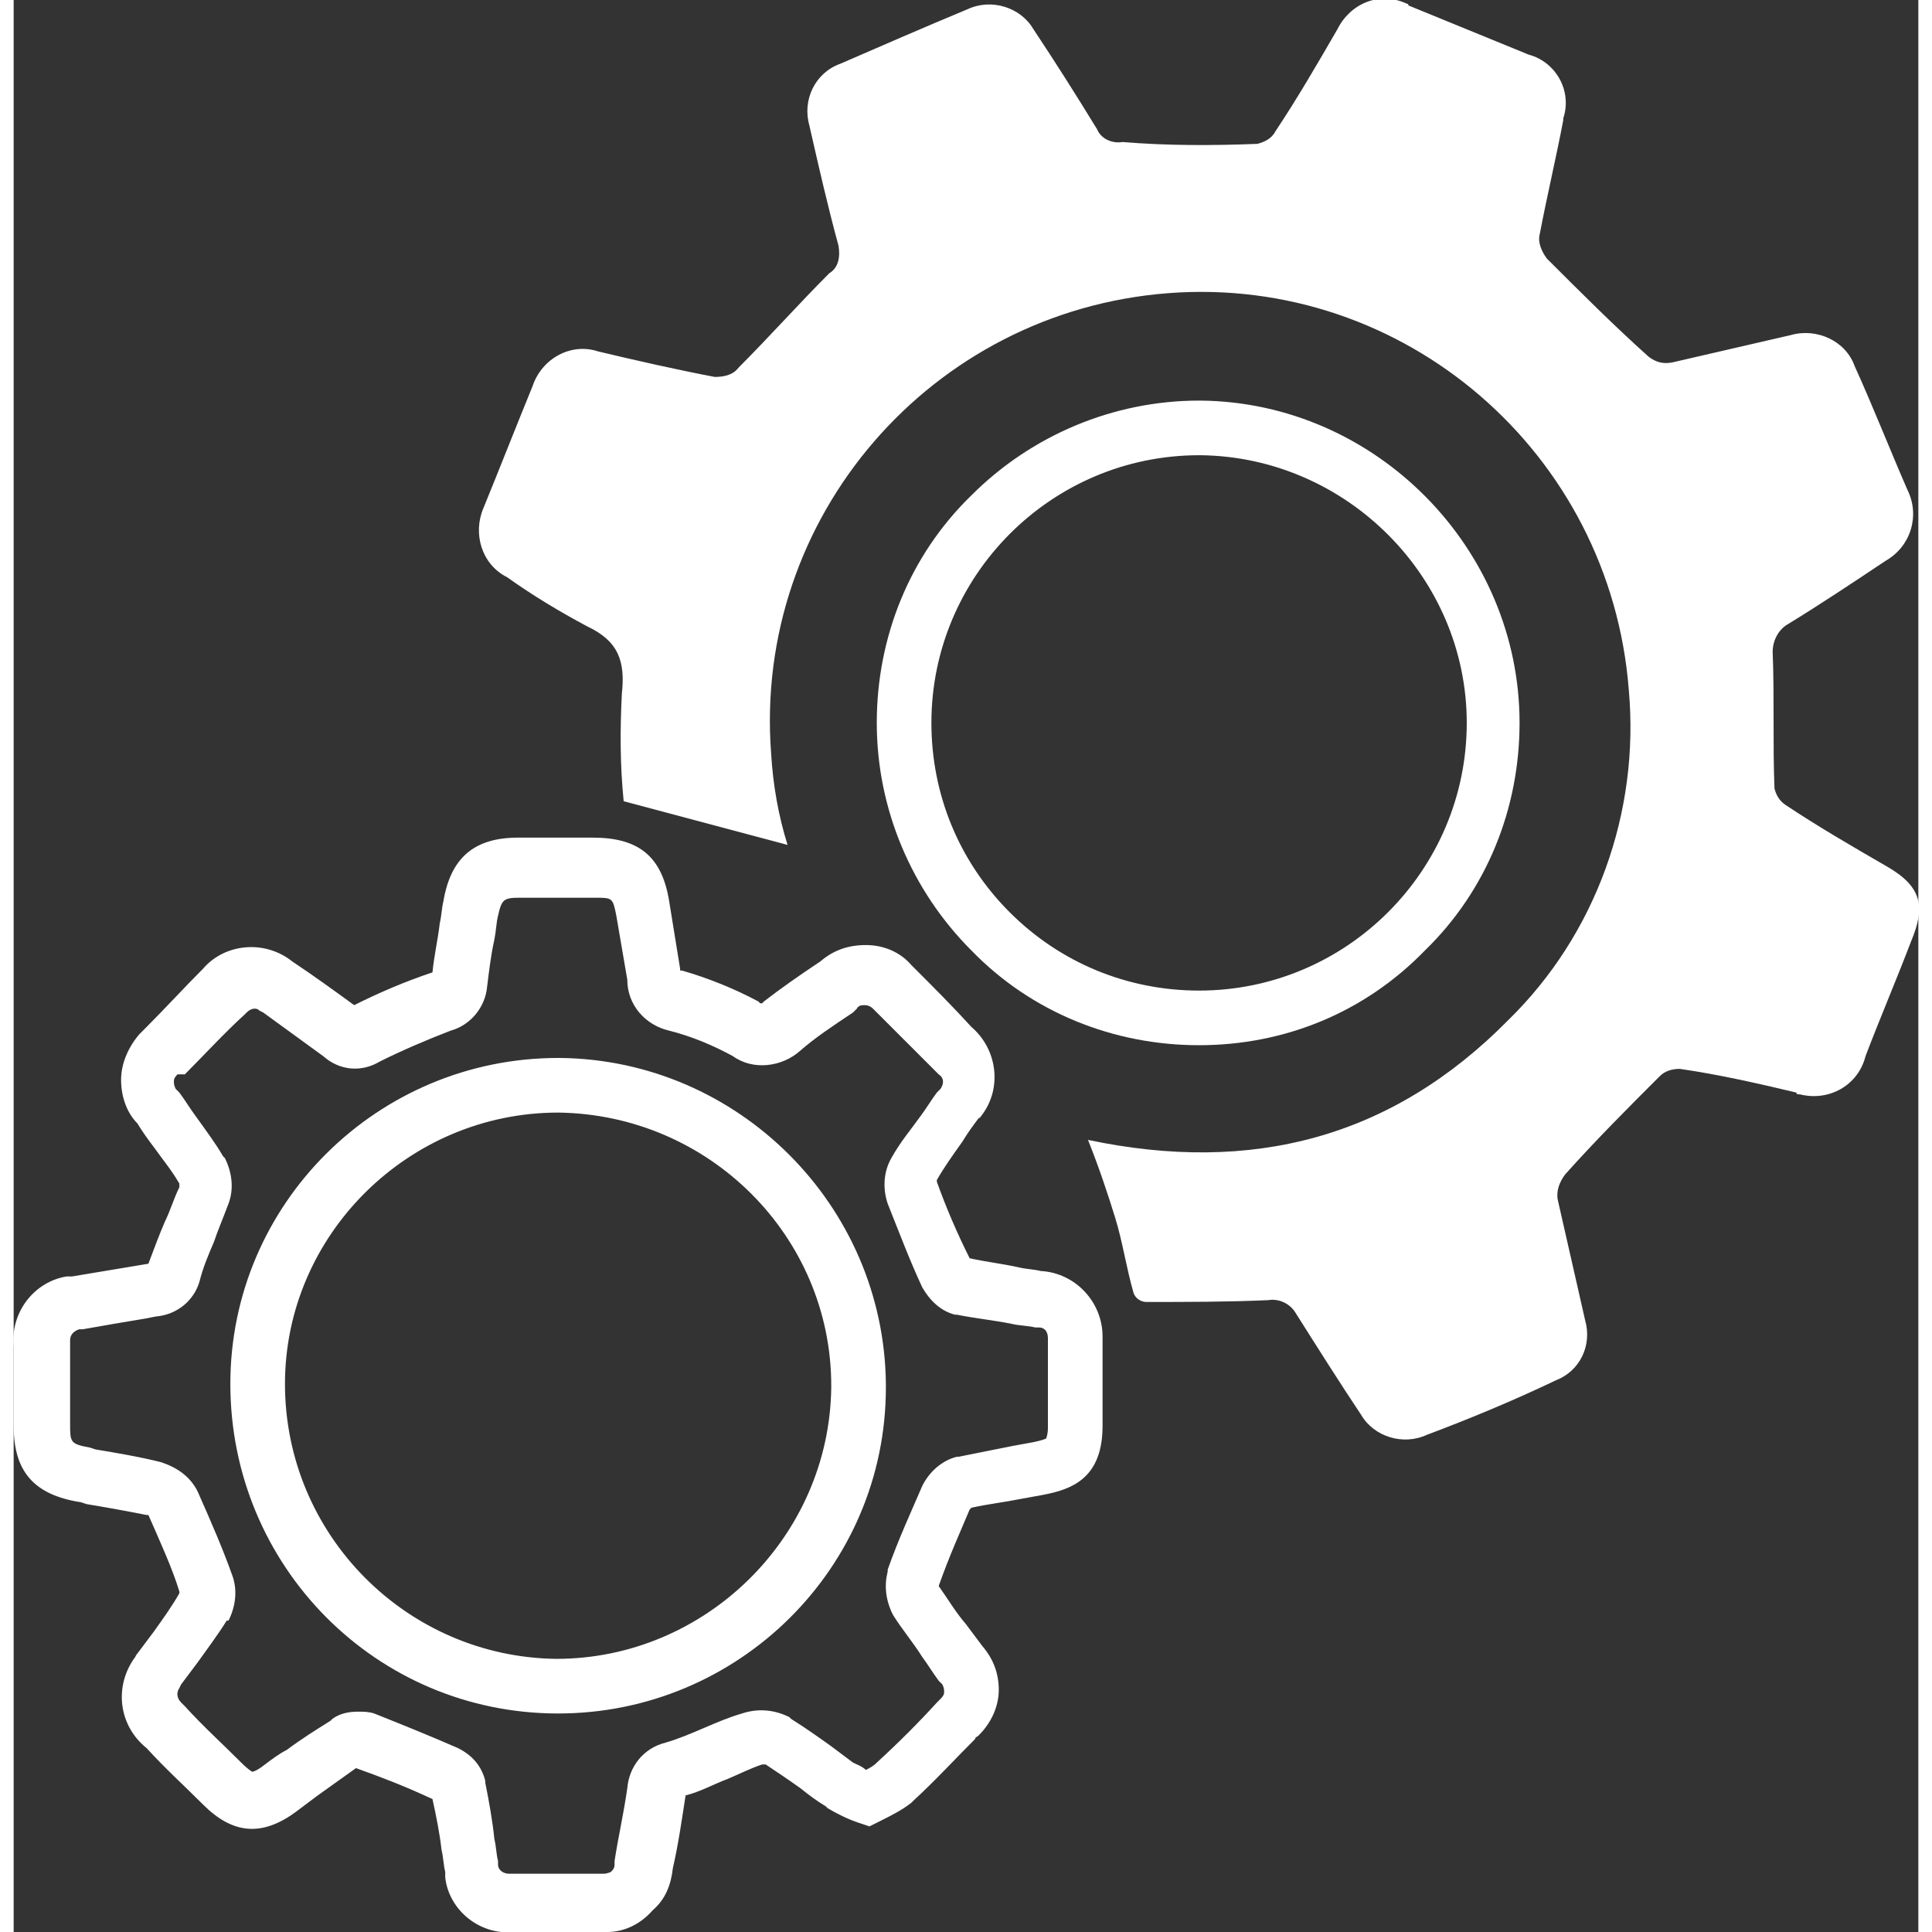 <?xml version="1.0" encoding="utf-8"?>
<!-- Generator: Adobe Illustrator 23.0.2, SVG Export Plug-In . SVG Version: 6.00 Build 0)  -->
<svg version="1.1" id="Livello_1" xmlns="http://www.w3.org/2000/svg" xmlns:xlink="http://www.w3.org/1999/xlink" x="0px" y="0px"
	 viewBox="0 0 104.6 106.1" width="65" height="65" style="enable-background:new 0 0 104.6 106.1;" xml:space="preserve">
<rect x="0" y="0" width="104.6" height="106.1" fill="#333333" stroke="none"/>
<style type="text/css">
	.st0{fill:#FFFFFF;}
</style>
<title>impianti elettrciRisorsa 5</title>
<g>
	<g id="Livello_1-2">
		<g>
			<path class="st0" d="M59,62.6c9,1.9,16.7-0.1,23.1-6.6c4.8-4.7,7.2-11.4,6.6-18.1c-1-13-12.3-22.8-25.3-21.8
				c-13,1-22.8,12.3-21.8,25.3c0.1,1.7,0.4,3.4,0.9,5l-9-2.4c-0.2-2-0.2-3.9-0.1-5.9c0.2-1.8-0.2-2.9-1.9-3.7
				c-1.5-0.8-3-1.7-4.4-2.7c-1.4-0.7-1.9-2.4-1.3-3.8c0.9-2.2,1.8-4.5,2.7-6.7c0.5-1.5,2.1-2.4,3.6-1.9c2.1,0.5,4.3,1,6.4,1.4
				c0.5,0,1-0.1,1.3-0.5c1.7-1.7,3.3-3.5,5-5.2c0.5-0.3,0.6-0.9,0.5-1.5c-0.6-2.2-1.1-4.4-1.6-6.6c-0.4-1.4,0.3-2.9,1.7-3.4
				c2.3-1,4.6-2,7-3c1.3-0.6,2.9-0.1,3.6,1.1c1.2,1.8,2.4,3.7,3.5,5.5c0.2,0.5,0.8,0.8,1.4,0.7C63.3,8,65.8,8,68.3,7.9
				c0.4-0.1,0.8-0.3,1-0.7c1.2-1.8,2.3-3.7,3.4-5.6c0.7-1.4,2.3-2.1,3.8-1.4c0,0,0.1,0,0.1,0.1c2.2,0.9,4.4,1.8,6.6,2.7
				c1.5,0.4,2.4,2,1.9,3.5c0,0,0,0.1,0,0.1c-0.4,2.1-0.9,4.2-1.3,6.3c-0.1,0.4,0.1,0.9,0.4,1.3c1.8,1.8,3.7,3.7,5.6,5.4
				c0.4,0.3,0.8,0.4,1.3,0.3c2.2-0.5,4.3-1,6.5-1.5c1.4-0.4,3,0.3,3.5,1.7c1,2.2,1.9,4.5,2.9,6.8c0.7,1.4,0.2,3.1-1.2,3.9
				c0,0,0,0,0,0c-1.8,1.2-3.6,2.4-5.4,3.5c-0.5,0.3-0.8,0.9-0.8,1.5c0.1,2.5,0,5,0.1,7.5c0.1,0.4,0.3,0.7,0.6,0.9
				c1.8,1.2,3.7,2.3,5.6,3.4s2.1,2.2,1.3,4.1c-0.8,2.1-1.7,4.2-2.5,6.3c-0.4,1.6-2,2.5-3.6,2.1c-0.1,0-0.2,0-0.2-0.1
				c-2.1-0.5-4.3-1-6.4-1.3c-0.4,0-0.8,0.1-1.1,0.4c-1.8,1.8-3.5,3.5-5.2,5.4c-0.3,0.4-0.5,0.9-0.4,1.4c0.5,2.2,1,4.4,1.5,6.6
				c0.4,1.4-0.3,2.8-1.6,3.3c-2.3,1.1-4.7,2.1-7.1,3c-1.3,0.6-2.9,0.1-3.6-1.1c-1.2-1.8-2.4-3.7-3.6-5.6c-0.3-0.5-0.9-0.8-1.5-0.7
				c-2.2,0.1-4.4,0.1-6.7,0.1c-0.3,0-0.6-0.2-0.7-0.5c-0.4-1.4-0.6-2.8-1-4.1S59.6,64.1,59,62.6z"/>
		</g>
		<g>
			<path class="st0" d="M32.6,106.1C32.6,106.1,32.6,106.1,32.6,106.1c-0.2,0-0.3,0-0.4,0h-4.7c-1.9,0.2-3.6-1.2-3.8-3
				c0-0.1,0-0.2,0-0.3c-0.1-0.4-0.1-0.8-0.2-1.2c-0.1-0.9-0.3-1.9-0.5-2.8c-1.5-0.7-2.8-1.2-4.2-1.7c-0.7,0.5-1.4,1-2.1,1.5
				c-0.4,0.3-0.8,0.6-1.2,0.9c-1.9,1.4-3.5,1.2-5.1-0.4c-1.1-1.1-2.1-2-3.1-3.1c-1.5-1.2-1.8-3.3-0.7-4.9c0.1-0.1,0.1-0.2,0.2-0.3
				c0.3-0.4,0.6-0.8,0.9-1.2c0.5-0.7,1-1.4,1.4-2.1c0,0,0-0.1,0-0.1c-0.4-1.3-1-2.6-1.7-4.2c0,0,0,0-0.1,0c-1-0.2-2.1-0.4-3.3-0.6
				l-0.3-0.1C1.1,82.1,0,80.8,0,78.3V74c-0.2-1.9,1.1-3.6,2.9-3.9c0.1,0,0.2,0,0.3,0c1.2-0.2,2.4-0.4,3.6-0.6l0.6-0.1
				c0.3-0.8,0.6-1.6,0.9-2.3c0.3-0.6,0.5-1.3,0.8-1.9c0,0,0-0.1,0-0.2c-0.4-0.7-0.9-1.3-1.4-2c-0.3-0.4-0.6-0.8-0.9-1.3
				c-0.6-0.6-0.9-1.5-0.9-2.4c0-0.9,0.4-1.8,1-2.5c0.1-0.1,0.2-0.2,0.3-0.3c1.1-1.1,2.2-2.3,3.2-3.3c1.2-1.4,3.4-1.6,4.9-0.4l0,0
				c1.2,0.8,2.3,1.6,3.4,2.4c1.4-0.7,2.8-1.3,4.3-1.8c0.1-1,0.3-1.8,0.4-2.7c0.1-0.4,0.1-0.8,0.2-1.2c0.4-2.4,1.7-3.5,4.1-3.5h4.1
				c2.5,0,3.8,1,4.2,3.5c0.2,1.2,0.4,2.5,0.6,3.7l0,0.1l0,0l0.1,0c1.4,0.4,2.9,1,4.2,1.7l0.1,0.1c0,0,0.1,0,0.1,0l0.1-0.1
				c0.9-0.7,1.9-1.4,3.1-2.2c0.7-0.6,1.5-0.9,2.5-0.9c1,0,1.9,0.4,2.5,1.1c0,0,0.1,0.1,0.1,0.1c1.1,1.1,2.2,2.2,3.2,3.3
				c1.4,1.2,1.7,3.3,0.6,4.8c-0.1,0.1-0.1,0.2-0.2,0.2c-0.3,0.4-0.6,0.8-0.9,1.3c-0.5,0.7-1,1.4-1.4,2.1c0,0,0,0,0,0.1
				c0.5,1.4,1.1,2.8,1.8,4.2c0.9,0.2,1.8,0.3,2.7,0.5c0.4,0.1,0.8,0.1,1.2,0.2c1.9,0.1,3.4,1.7,3.4,3.6c0,0.1,0,0.2,0,0.3v4.6
				c0,2.9-1.7,3.5-3.3,3.8l-1.1,0.2c-1,0.2-1.9,0.3-2.8,0.5c0,0-0.1,0.1-0.1,0.1c-0.5,1.2-1.1,2.5-1.7,4.2c0.5,0.7,0.9,1.4,1.5,2.1
				c0.3,0.4,0.6,0.8,0.9,1.2c0.6,0.7,0.9,1.5,0.9,2.4c0,0.9-0.4,1.8-1.1,2.5c-0.1,0.1-0.2,0.1-0.2,0.2c-1.1,1.1-2.2,2.3-3.4,3.4
				l-0.1,0.1c-0.5,0.4-1.1,0.7-1.7,1l-0.6,0.3l-0.6-0.2c-0.6-0.2-1.2-0.5-1.7-0.8l-0.1-0.1c-0.5-0.3-0.9-0.6-1.4-1
				c-0.7-0.5-1.3-0.9-1.9-1.3c-0.1,0-0.1,0-0.2,0c-0.6,0.2-1.2,0.5-1.9,0.8c-0.8,0.3-1.5,0.7-2.3,0.9l0,0c-0.2,1.3-0.4,2.7-0.7,4
				c-0.1,0.9-0.4,1.7-1.1,2.3C34.4,105.7,33.5,106.1,32.6,106.1z M18.9,94c0.3,0,0.6,0,0.9,0.1c1.5,0.6,3,1.2,4.6,1.9
				c0.8,0.4,1.3,1,1.5,1.8l0,0.1c0.2,1,0.4,2.1,0.5,3.1c0.1,0.4,0.1,0.8,0.2,1.2l0,0.1l0,0.1c0,0.3,0.3,0.5,0.6,0.5l0.2,0l5,0
				c0.2,0,0.4-0.1,0.4-0.1c0.1-0.1,0.2-0.2,0.2-0.4l0-0.2c0.2-1.3,0.5-2.6,0.7-4c0.1-1.2,0.9-2.2,2.1-2.5c0.7-0.2,1.4-0.5,2.1-0.8
				c0.7-0.3,1.4-0.6,2.1-0.8c0.9-0.3,1.8-0.2,2.6,0.2l0.1,0.1c0.8,0.5,1.5,1,2.2,1.5c0.4,0.3,0.8,0.6,1.2,0.9
				c0.2,0.1,0.5,0.2,0.7,0.4c0.2-0.1,0.4-0.2,0.6-0.4c1.2-1.1,2.3-2.2,3.3-3.3l0.2-0.2c0.2-0.2,0.2-0.3,0.2-0.4c0-0.1,0-0.2-0.1-0.4
				l-0.2-0.2c-0.3-0.4-0.6-0.9-0.9-1.3c-0.5-0.8-1.1-1.5-1.6-2.3l-0.1-0.2c-0.3-0.7-0.4-1.4-0.2-2.2l0-0.1c0.6-1.7,1.3-3.2,1.9-4.6
				c0.4-0.8,1.1-1.4,1.9-1.6l0.1,0c1-0.2,2-0.4,3-0.6l1.1-0.2c0.5-0.1,0.7-0.2,0.7-0.2c0,0,0.1-0.2,0.1-0.6l0-4.9
				c0-0.4-0.2-0.6-0.5-0.6l-0.2,0c-0.4-0.1-0.9-0.1-1.3-0.2c-1-0.2-2-0.3-3-0.5l-0.1,0c-0.8-0.2-1.4-0.8-1.8-1.5
				c-0.7-1.5-1.3-3.1-1.9-4.6c-0.3-0.9-0.2-1.8,0.2-2.5c0.5-0.9,1.1-1.6,1.6-2.3c0.3-0.4,0.6-0.9,0.9-1.3l0.2-0.2
				c0.2-0.3,0.2-0.6-0.1-0.8l-0.2-0.2c-1.1-1.1-2.2-2.2-3.3-3.3l-0.1-0.1c-0.2-0.2-0.4-0.2-0.5-0.2c-0.1,0-0.3,0-0.4,0.2l-0.2,0.2
				c-1.2,0.8-2.1,1.4-2.9,2.1c-1,0.9-2.6,1.1-3.7,0.3c-1.1-0.6-2.3-1.1-3.5-1.4c-1.3-0.3-2.3-1.4-2.3-2.8c-0.2-1.2-0.4-2.3-0.6-3.5
				c-0.2-1-0.2-1-1.2-1h-4.1c-0.9,0-1,0.1-1.2,1c-0.1,0.4-0.1,0.8-0.2,1.3c-0.2,0.9-0.3,1.8-0.4,2.6c-0.1,1.1-0.9,2.1-2,2.4
				c-1.3,0.5-2.7,1.1-3.9,1.7c-1,0.6-2.2,0.5-3.1-0.3c-1.1-0.8-2.2-1.6-3.3-2.4l-0.2-0.1c-0.2-0.2-0.5-0.1-0.7,0.1l-0.1,0.1
				c-1.1,1-2.2,2.2-3.3,3.3L9,59c-0.2,0.2-0.2,0.3-0.2,0.4c0,0.1,0,0.2,0.1,0.4L9.1,60c0.3,0.4,0.6,0.9,0.9,1.3
				c0.5,0.7,1.1,1.5,1.5,2.2l0.1,0.1c0.4,0.8,0.5,1.7,0.2,2.5c-0.3,0.8-0.6,1.5-0.8,2.1c-0.3,0.7-0.6,1.4-0.8,2.2
				c-0.3,1-1.2,1.8-2.4,1.9l-0.5,0.1c-1.2,0.2-2.4,0.4-3.5,0.6l-0.2,0c-0.3,0.1-0.5,0.3-0.5,0.6l0,0.2v4.4c0,1,0,1.1,1.1,1.3
				l0.3,0.1c1.2,0.2,2.4,0.4,3.6,0.7c0.9,0.3,1.6,0.8,2,1.6c0.8,1.8,1.4,3.2,1.9,4.6c0.3,0.8,0.2,1.7-0.2,2.5L11.7,89
				c-0.5,0.8-1.1,1.6-1.6,2.3c-0.3,0.4-0.6,0.8-0.9,1.2l-0.1,0.2C8.9,93,9,93.3,9.2,93.5l0.2,0.2c1,1.1,2,2,3.1,3.1
				c0.4,0.4,0.6,0.5,0.6,0.5c0,0,0.2,0,0.7-0.4c0.4-0.3,0.8-0.6,1.2-0.8c0.8-0.6,1.6-1.1,2.4-1.6l0.1-0.1C17.9,94.1,18.4,94,18.9,94
				z M7.3,69.6C7.3,69.6,7.3,69.6,7.3,69.6C7.3,69.6,7.3,69.6,7.3,69.6z M22.9,53.8C22.9,53.8,22.9,53.8,22.9,53.8
				C22.9,53.8,22.9,53.8,22.9,53.8z M29.9,94.1C29.9,94.1,29.9,94.1,29.9,94.1c-10,0-18-8.1-18-18.1c0-9.9,8.1-17.9,18-17.9
				c0,0,0.1,0,0.1,0h0c9.8,0.1,17.8,8.1,17.9,17.9v0.2C47.9,86.1,39.8,94.1,29.9,94.1z M29.9,61.1c-8.2,0-15,6.7-15,14.9
				c0,8.3,6.7,15,14.9,15.1c8.2,0,15-6.7,15.1-14.9v-0.1C44.9,67.9,38.2,61.2,29.9,61.1C30,61.1,30,61.1,29.9,61.1z"/>
		</g>
		<g>
			<path class="st0" d="M65.1,57.4C65.1,57.4,65.1,57.4,65.1,57.4c-4.7,0-9.2-1.8-12.5-5.2c-3.3-3.3-5.2-7.8-5.2-12.5
				c0-4.7,1.8-9.2,5.2-12.5c3.3-3.3,7.8-5.2,12.5-5.2c0,0,0,0,0,0l0.1,0c9.6,0.1,17.5,8.1,17.5,17.7v0c0,4.7-1.8,9.2-5.2,12.5
				C74.2,55.6,69.8,57.4,65.1,57.4z M65.1,25c-8.1,0-14.7,6.6-14.7,14.7c0,3.9,1.5,7.6,4.3,10.4c2.8,2.8,6.5,4.3,10.4,4.3
				c0,0,0,0,0,0c8.1,0,14.7-6.6,14.7-14.7c0-8-6.6-14.6-14.6-14.7L65.1,25C65.1,25,65.1,25,65.1,25z"/>
		</g>
	</g>
</g>
</svg>
